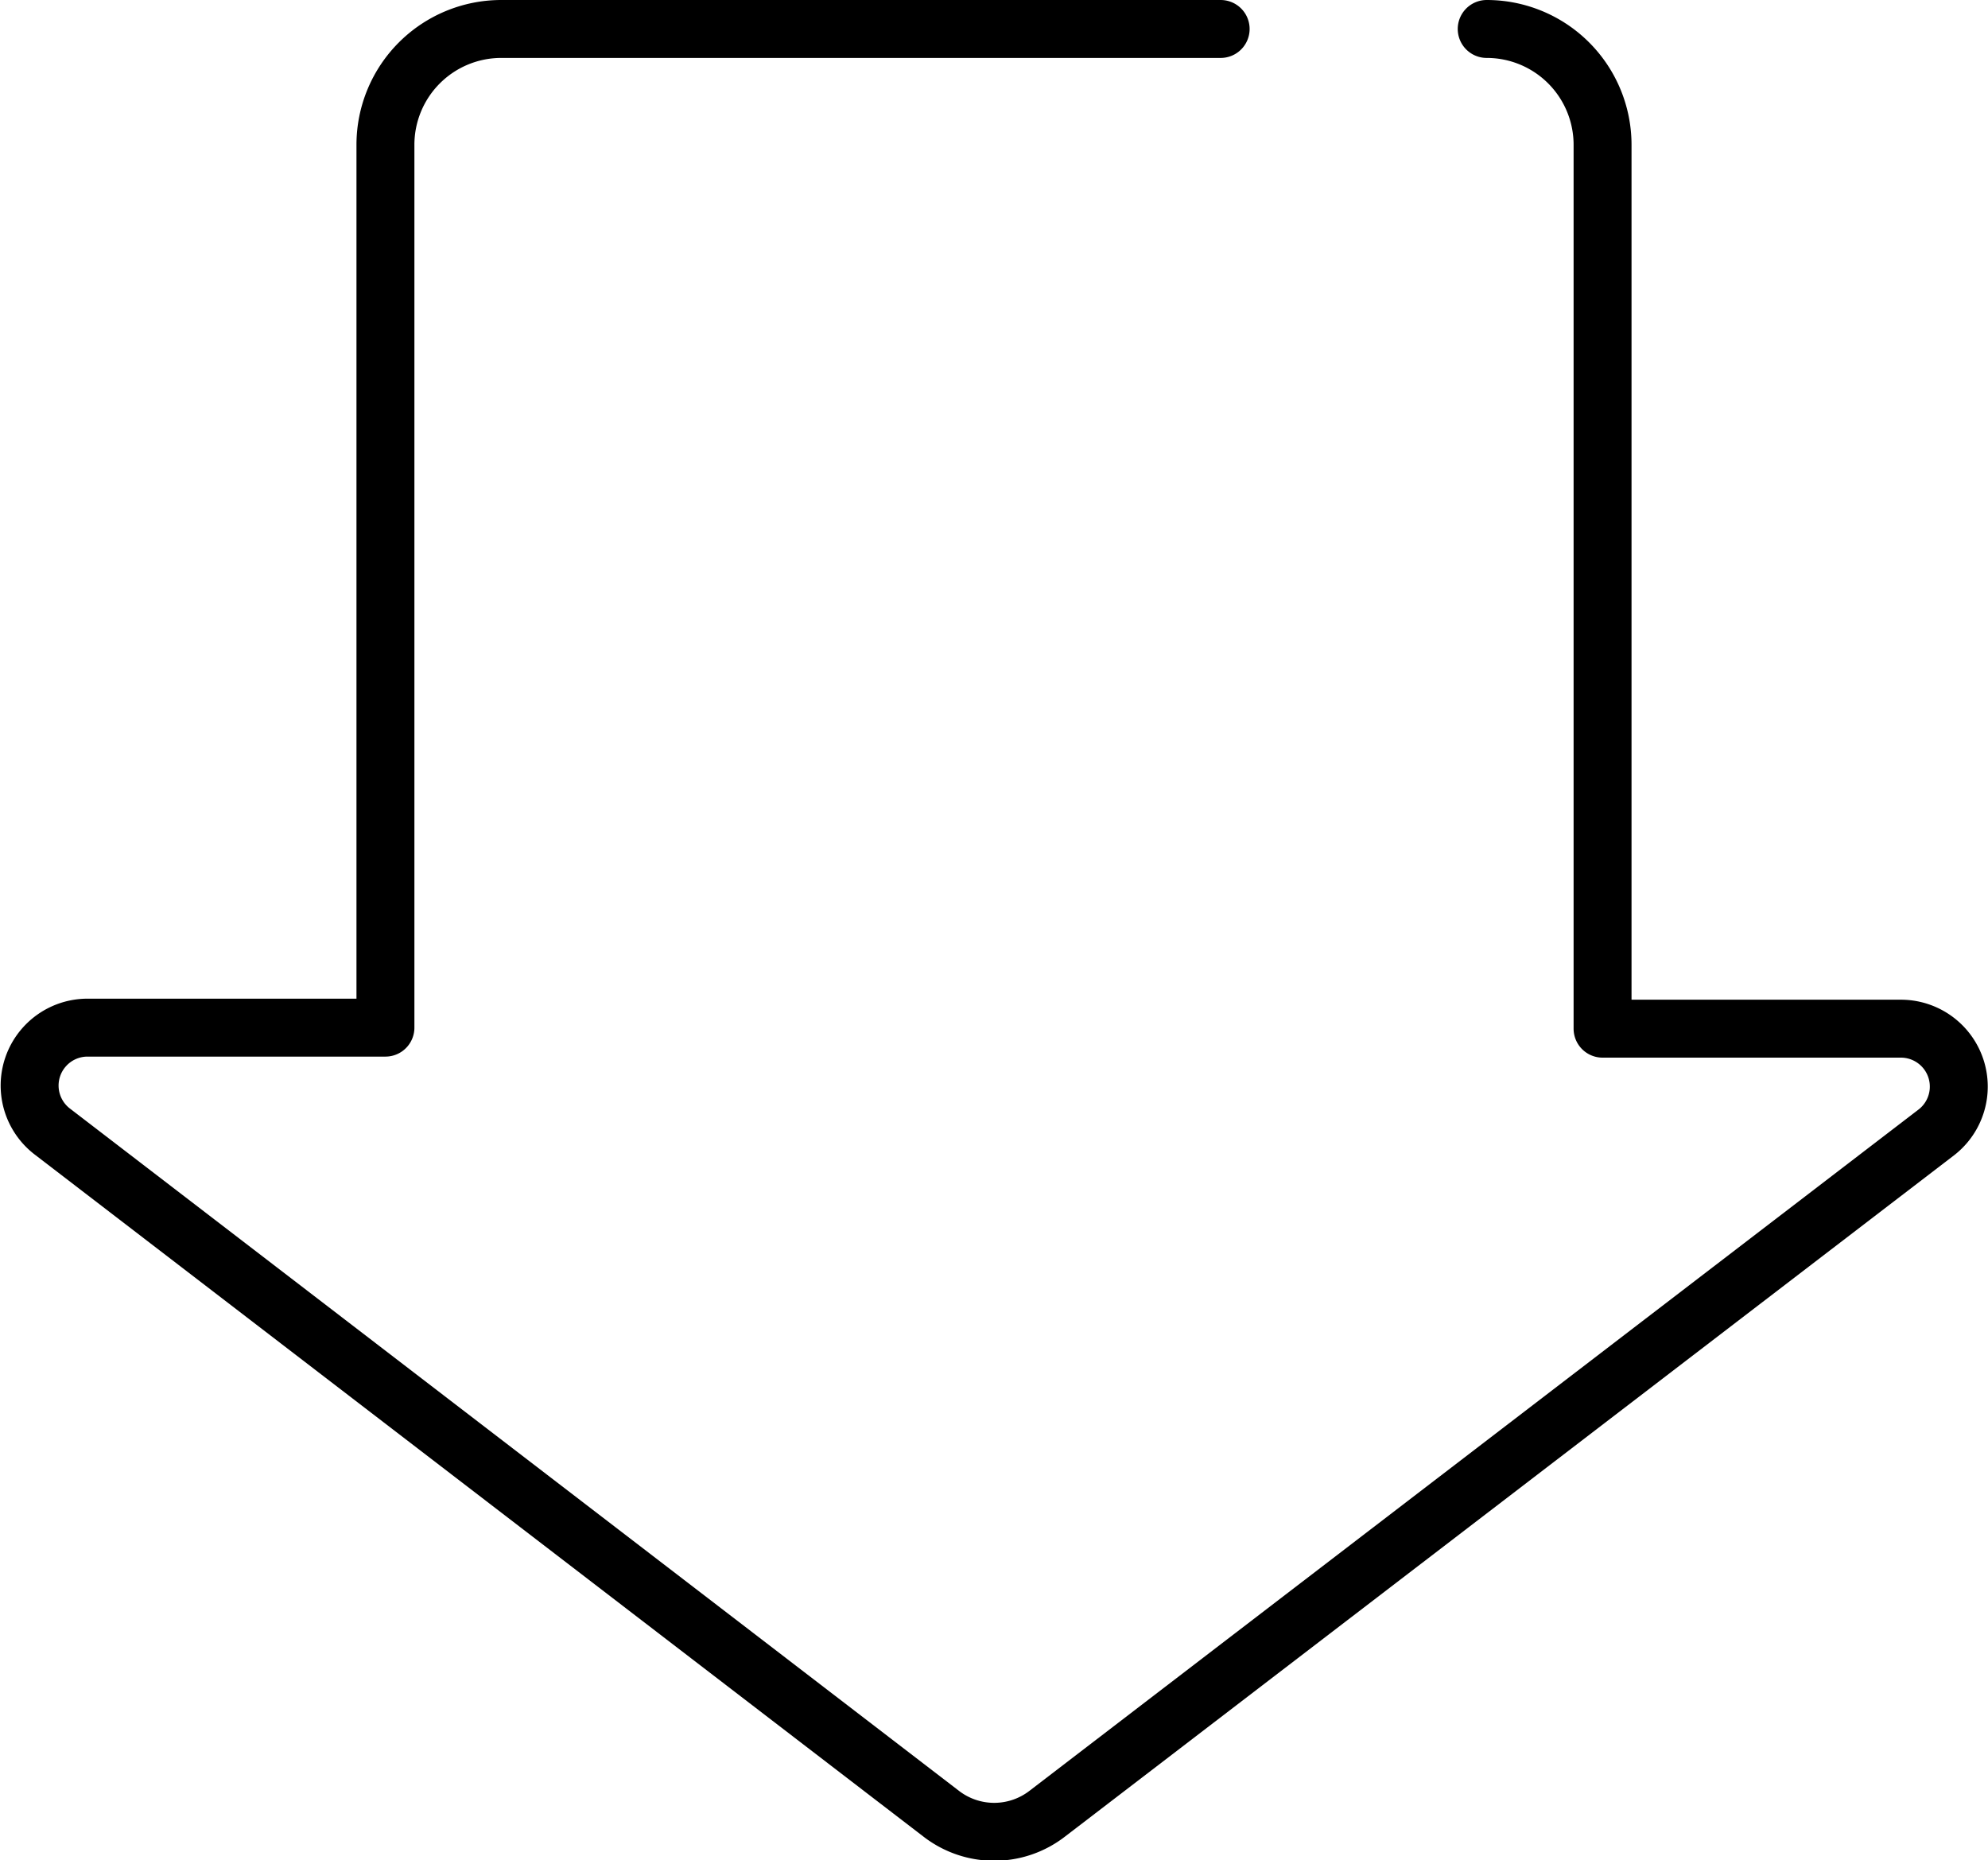 <svg xmlns="http://www.w3.org/2000/svg" viewBox="0 0 96.09 89.91"><defs><style>.cls-1{fill:none;stroke:#000;stroke-linecap:round;stroke-linejoin:round;stroke-width:2.8px;}</style></defs><g id="レイヤー_2" data-name="レイヤー 2"><g id="SP"><path class="cls-1" d="M59,1.4H24.23A5.6,5.6,0,0,0,18.63,7V49.67H4.21a2.8,2.8,0,0,0-1.71,5l43,33a4.19,4.19,0,0,0,5.11,0l43-32.95a2.8,2.8,0,0,0-1.7-5H77.46V7a5.6,5.6,0,0,0-5.6-5.6"/></g></g></svg>